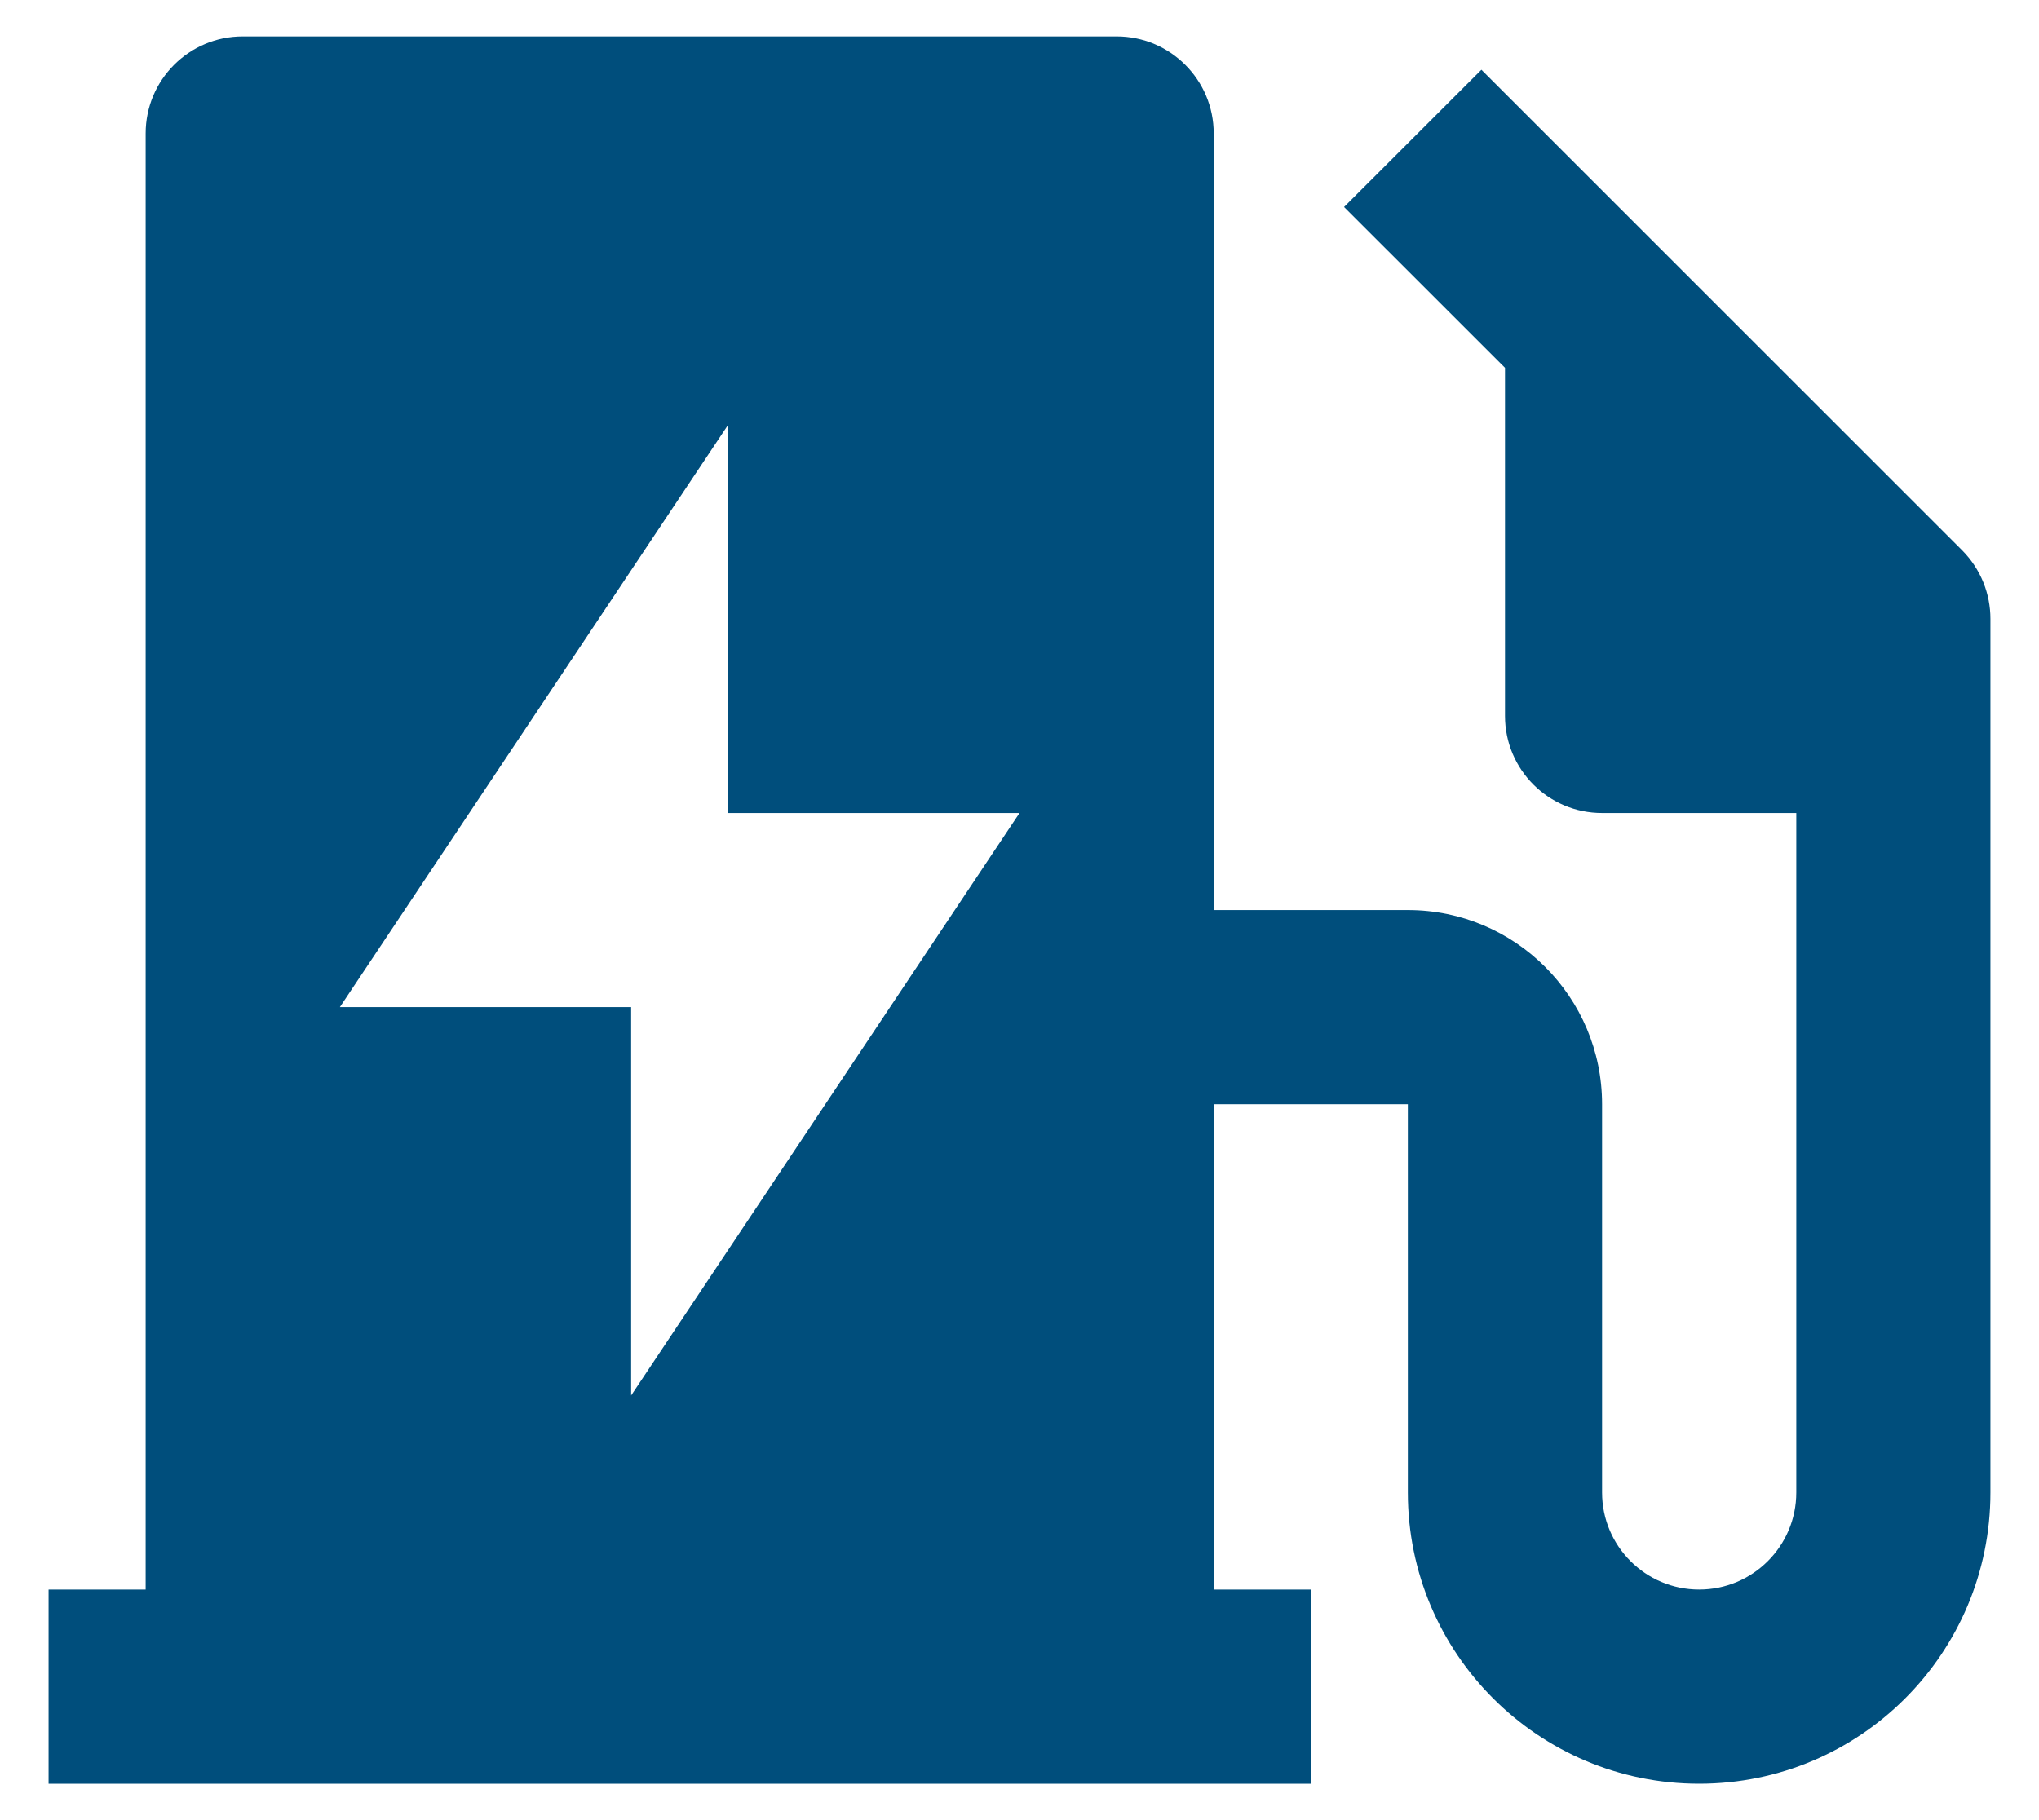 <svg width="28" height="25" viewBox="0 0 28 25" fill="none" xmlns="http://www.w3.org/2000/svg">
<path d="M2 21.833V1.833C2 1.097 2.597 0.5 3.333 0.5H15.333C16.07 0.5 16.667 1.097 16.667 1.833V12.5H19.333C20.806 12.5 22 13.694 22 15.167V20.5C22 21.236 22.597 21.833 23.333 21.833C24.07 21.833 24.667 21.236 24.667 20.5V11.167H22C21.264 11.167 20.667 10.57 20.667 9.833V5.052L18.457 2.843L20.343 0.958L26.943 7.557C27.203 7.818 27.333 8.159 27.333 8.5V20.5C27.333 22.709 25.543 24.5 23.333 24.5C21.124 24.5 19.333 22.709 19.333 20.5V15.167H16.667V21.833H18V24.5H0.667V21.833H2ZM10 11.167V5.833L4.667 13.833H8.667V19.167L14 11.167H10Z" fill="#004E7C"/>
</svg>

